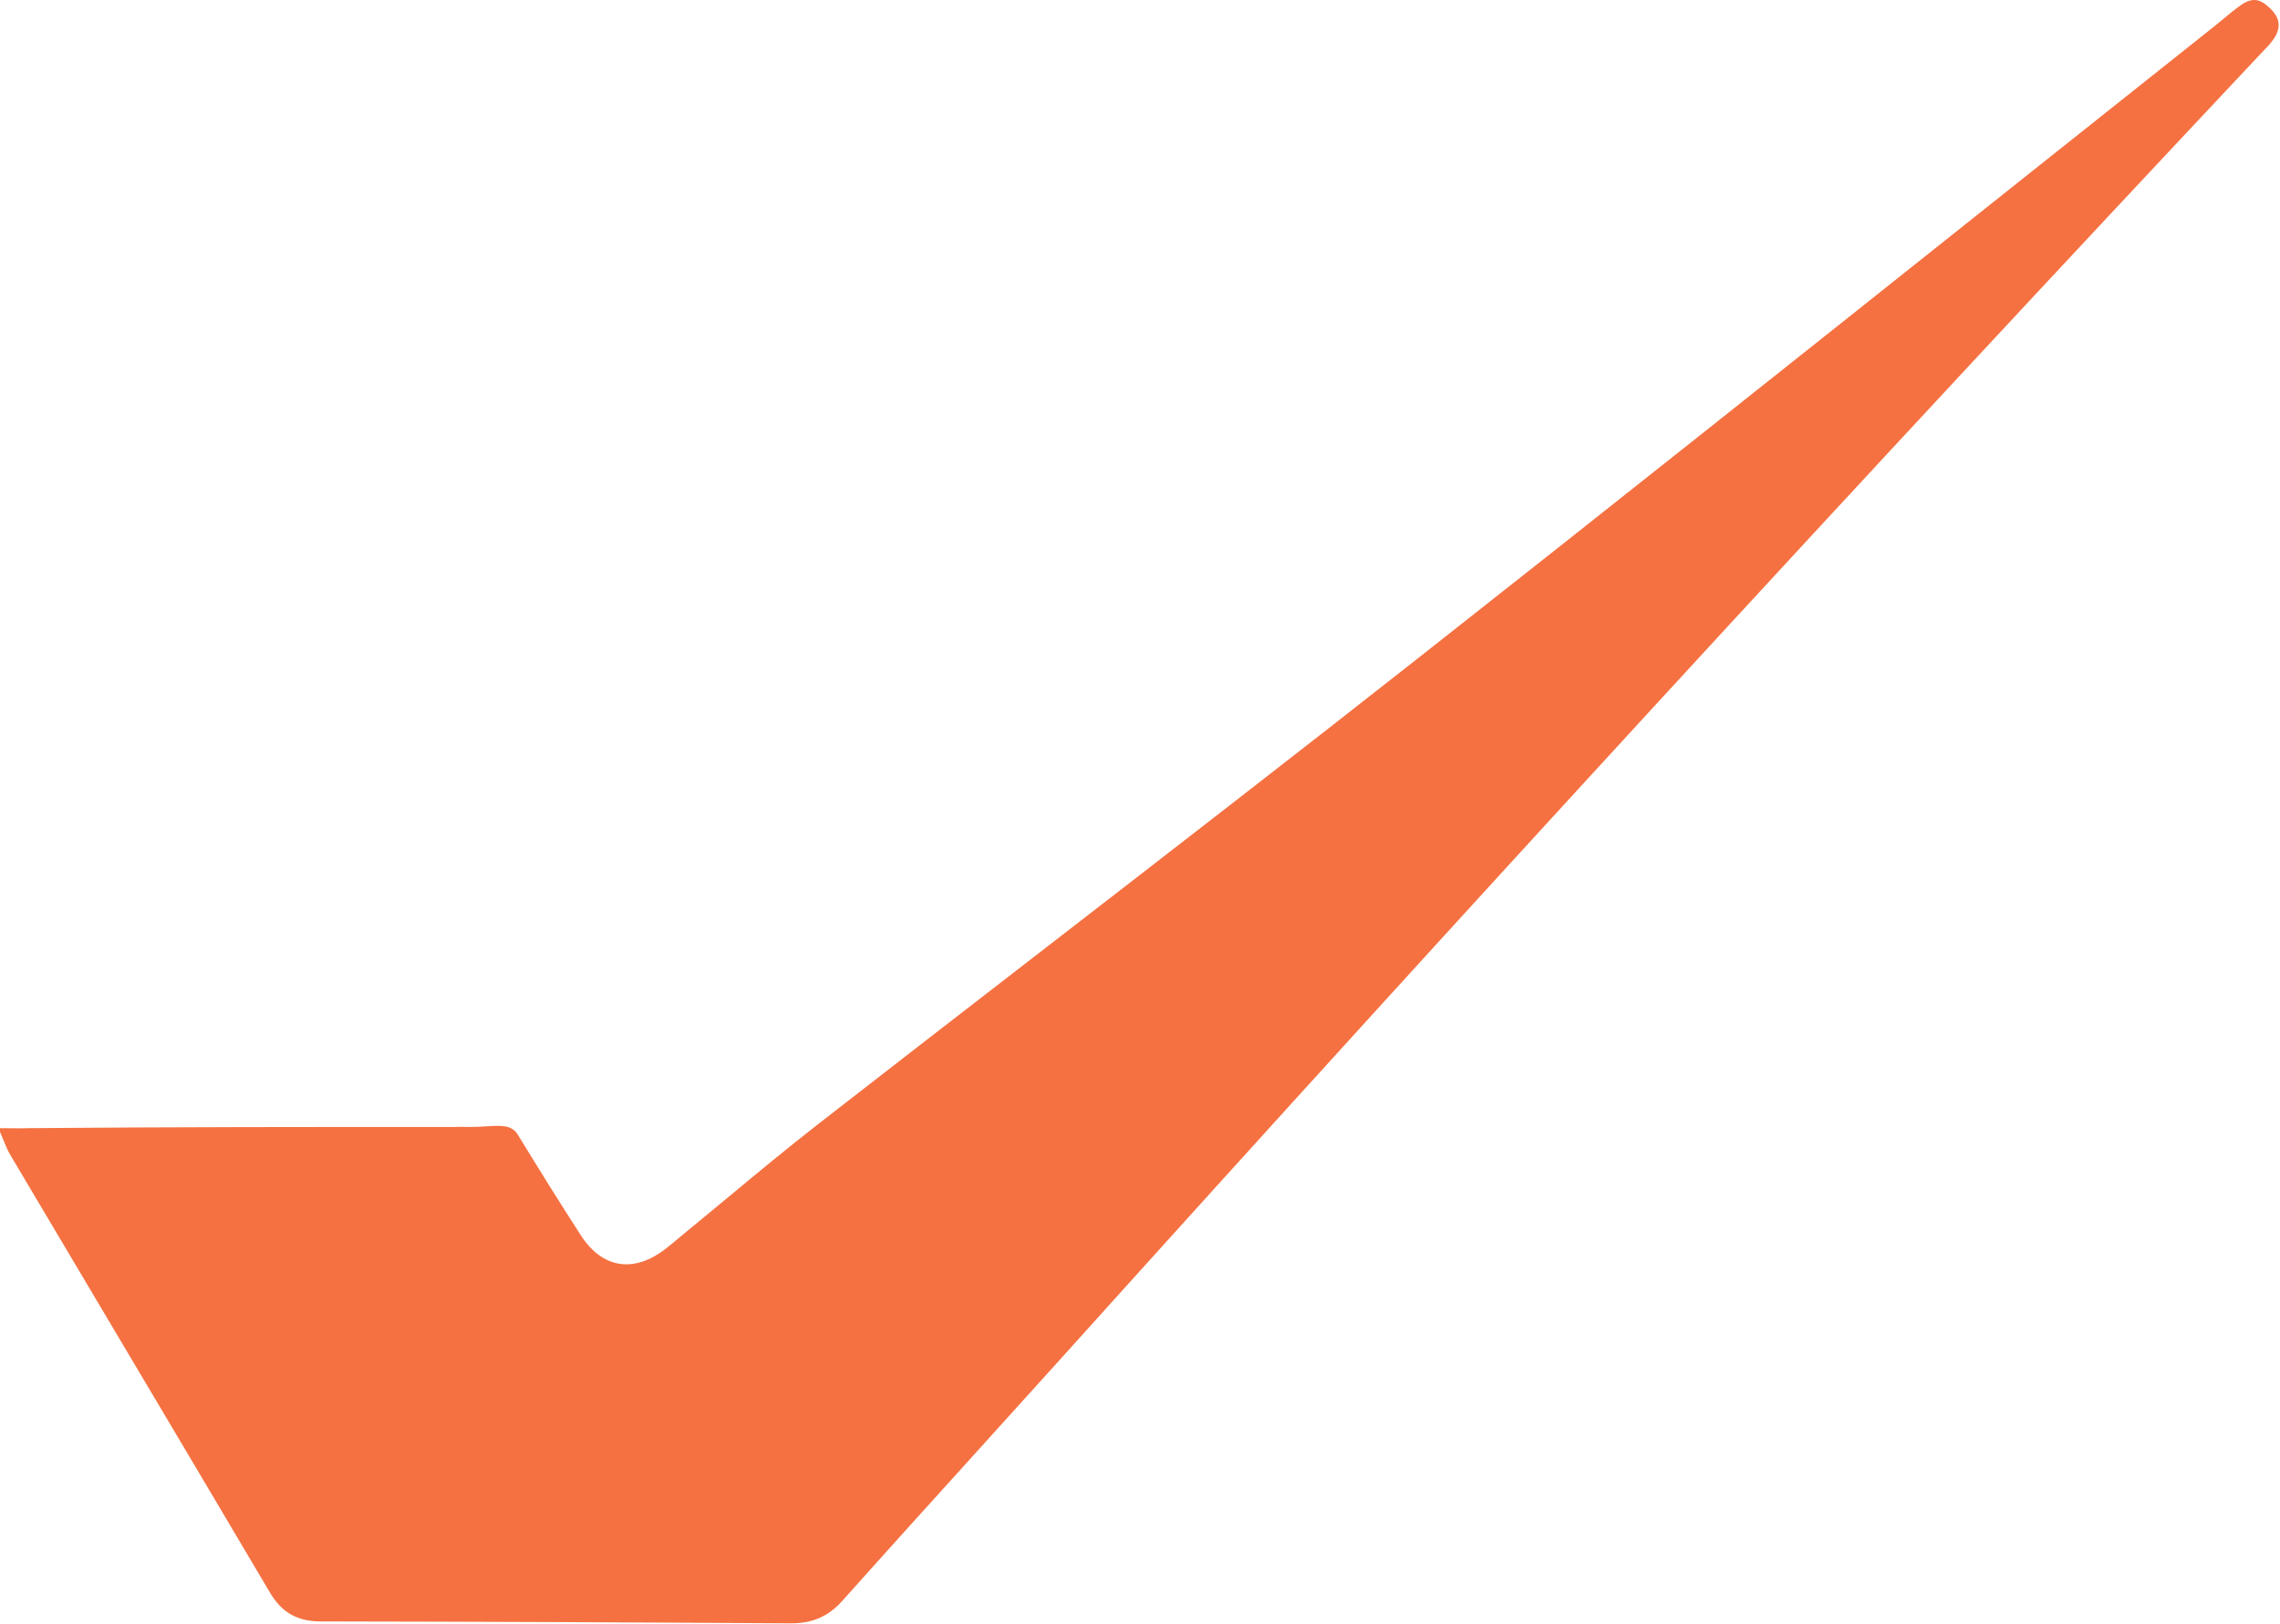 <svg width="688" height="490" viewBox="0 0 688 490" fill="none" xmlns="http://www.w3.org/2000/svg">
<path fill-rule="evenodd" clip-rule="evenodd" d="M3.036 340.511C2.038 340.5 1.021 340.488 0 340.488V341.603C0.461 342.655 0.839 343.583 1.181 344.422C1.817 345.981 2.327 347.232 3.008 348.396C13.565 366.21 24.139 384.013 34.712 401.814C50.335 428.118 65.955 454.417 81.515 480.74C85.064 486.722 89.829 489.358 96.757 489.358C144.037 489.425 191.283 489.628 238.563 489.932C244.917 489.966 249.817 488.006 254.177 483.139C268.106 467.544 282.14 452.04 296.172 436.538C304.611 427.216 313.05 417.894 321.464 408.552C440.391 276.479 560.568 145.589 682.3 16.084C682.551 15.821 682.804 15.56 683.056 15.299C684.133 14.189 685.203 13.085 686.052 11.826C688.451 8.311 688.012 5.371 684.97 2.464C681.726 -0.611 679.394 -0.814 675.71 1.89C674.014 3.123 672.389 4.472 670.762 5.823C669.893 6.545 669.022 7.267 668.14 7.973C644.153 27.026 620.182 46.106 596.209 65.188C540.536 109.503 484.851 153.827 428.934 197.837C391.373 227.42 353.551 256.663 315.727 285.908C292.668 303.737 269.608 321.567 246.607 339.474C237.427 346.627 228.462 354.071 219.494 361.518C215.157 365.119 210.82 368.72 206.458 372.29C205.839 372.798 205.228 373.309 204.619 373.819C203.362 374.871 202.111 375.919 200.814 376.92C191.283 384.287 181.821 382.902 175.298 372.864C168.843 362.895 162.591 352.79 156.372 342.651C154.597 339.437 151.234 339.65 146.746 339.935C145.34 340.024 143.824 340.12 142.212 340.12C141.649 340.12 141.138 340.113 140.628 340.105C139.606 340.09 138.585 340.075 137.143 340.12C94.898 340.12 50.964 340.12 8.55 340.488C6.853 340.555 4.98 340.534 3.036 340.511Z" fill="#F57141"/>
</svg>

